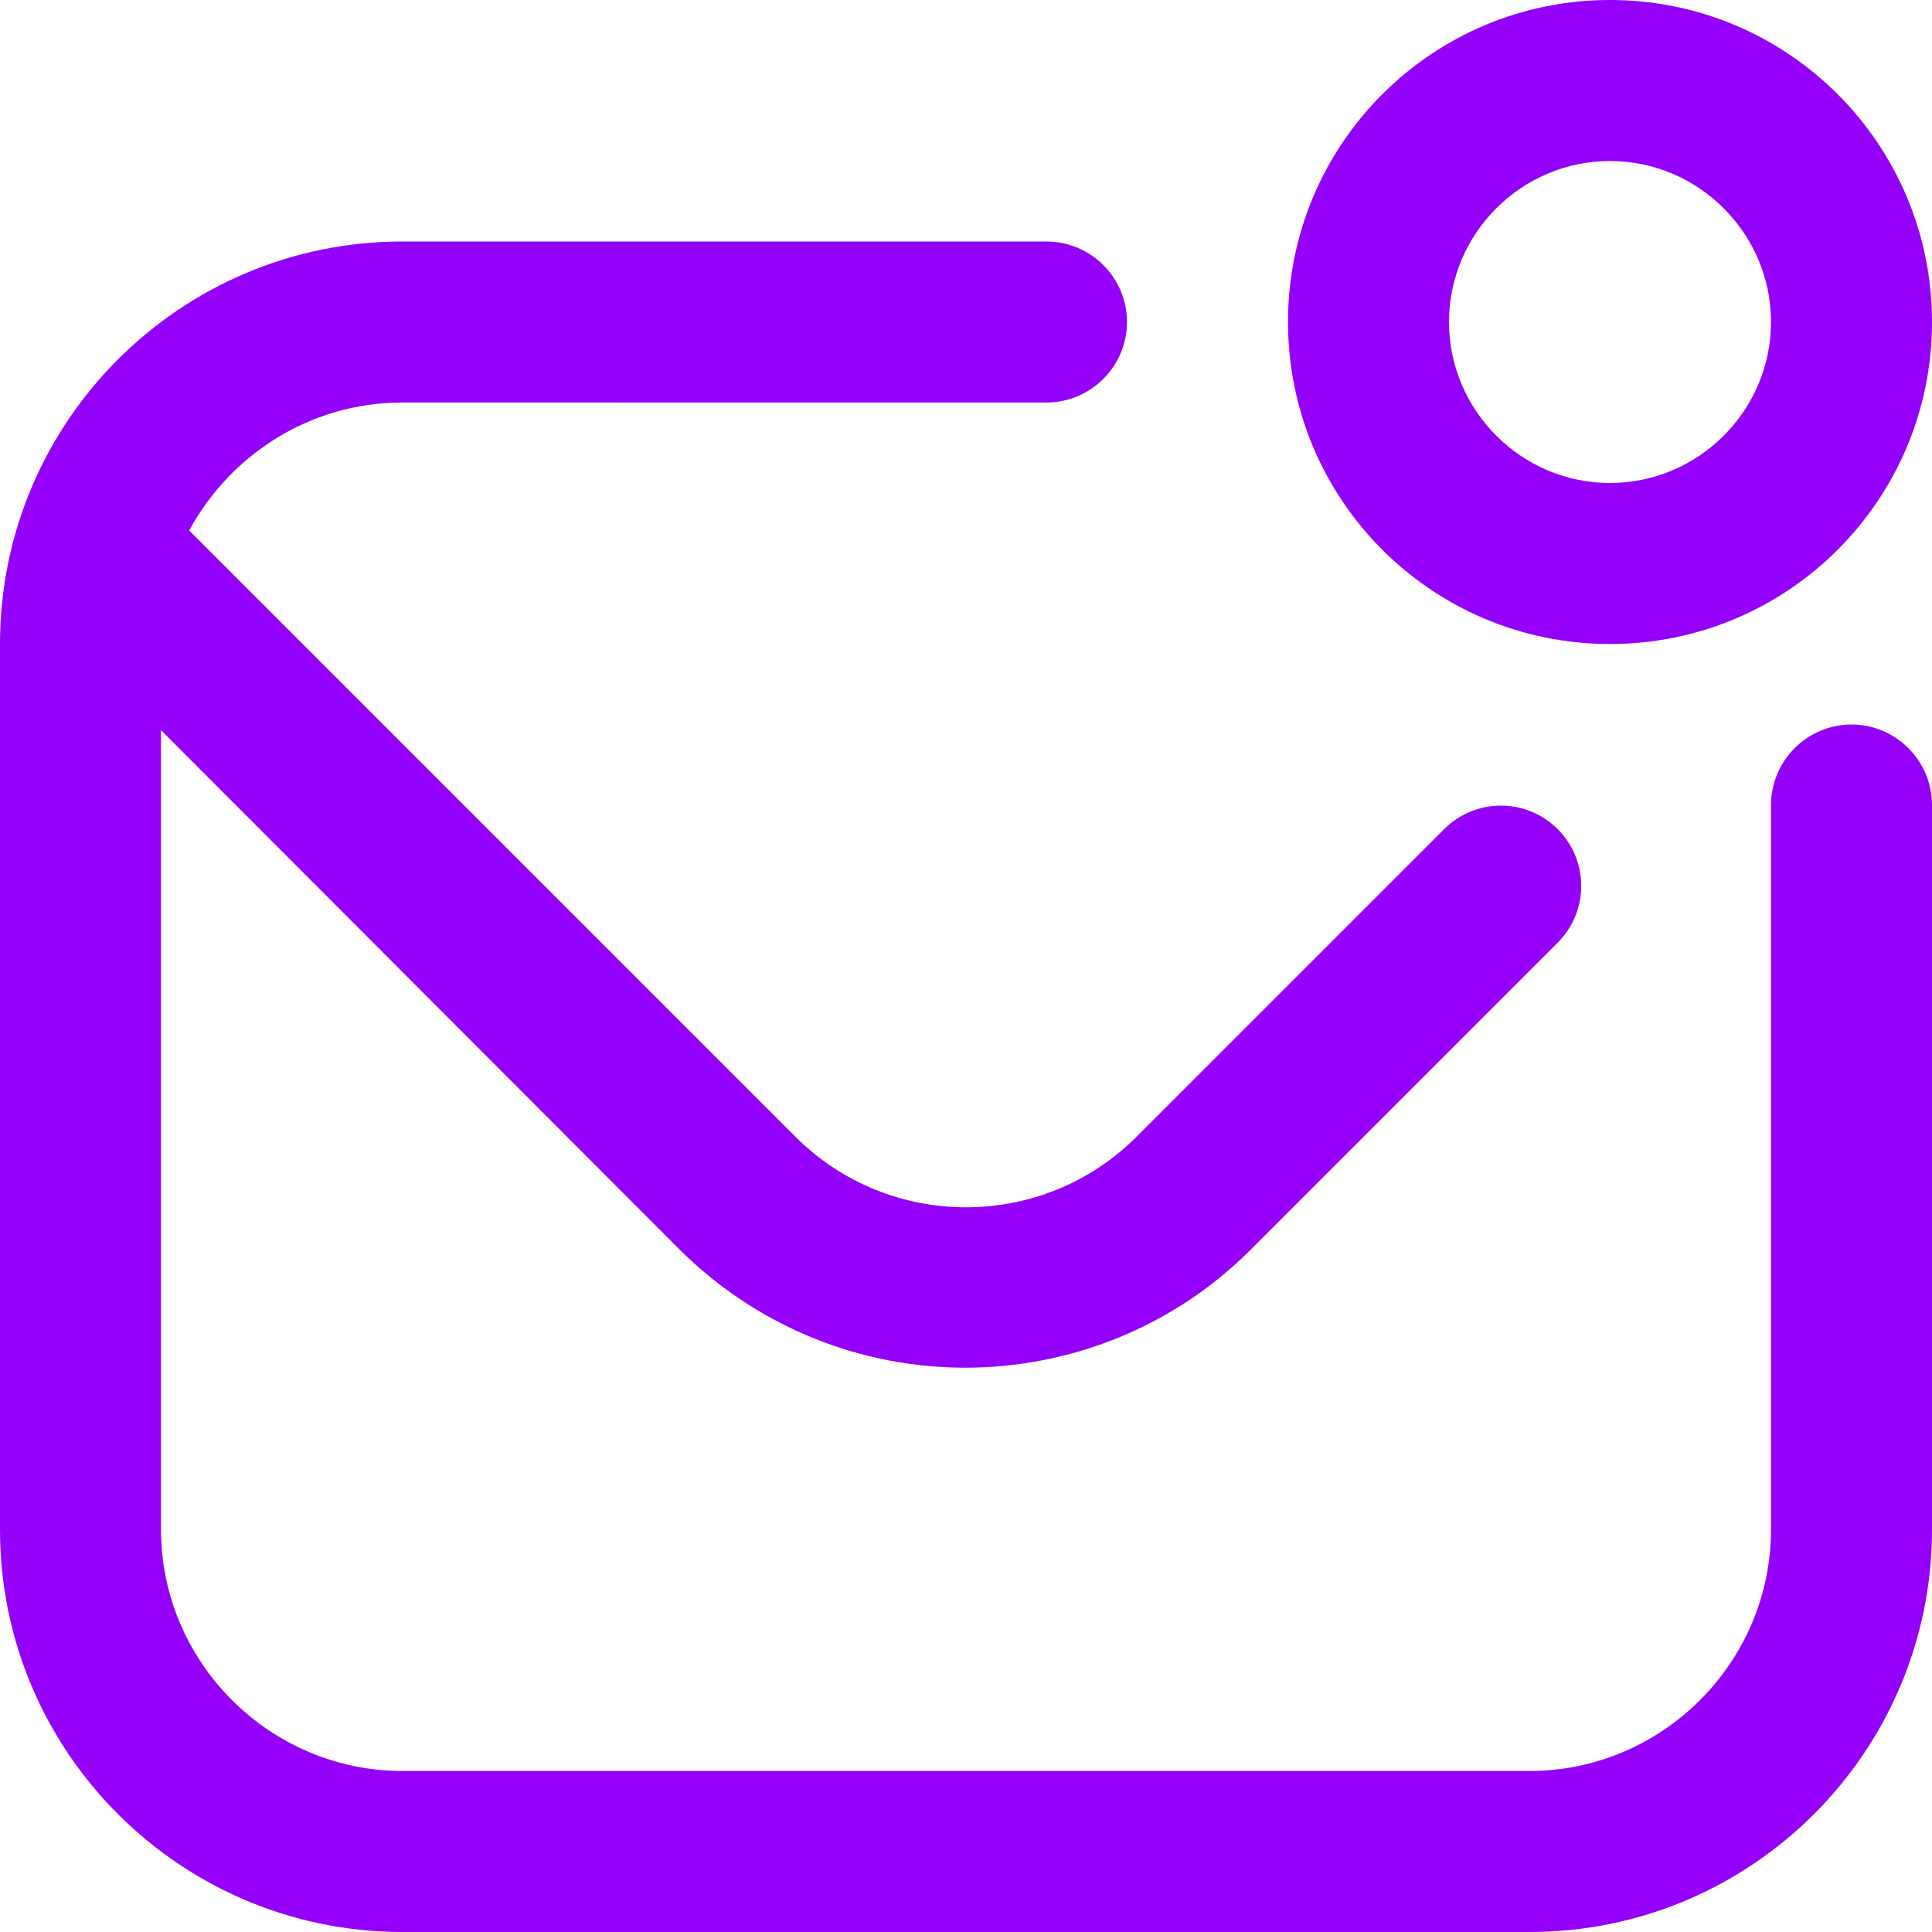 <svg xmlns="http://www.w3.org/2000/svg" viewBox="0 0 24 24" width="512" height="512"><path fill="#9400fa" d="M24,10v9c0,2.76-2.24,5-5,5H5c-2.76,0-5-2.24-5-5V8C0,5.24,2.24,3,5,3H13c.55,0,1,.45,1,1s-.45,1-1,1H5c-1.15,0-2.14,.65-2.65,1.59l7.53,7.53c1.17,1.17,3.07,1.17,4.24,0l3.82-3.82c.39-.39,1.02-.39,1.41,0s.39,1.02,0,1.41l-3.82,3.82c-.97,.97-2.26,1.46-3.54,1.46s-2.56-.49-3.54-1.46L2,9.07v9.93c0,1.65,1.35,3,3,3h14c1.65,0,3-1.35,3-3V10c0-.55,.45-1,1-1s1,.45,1,1Zm-8-6c0-2.21,1.79-4,4-4s4,1.79,4,4-1.79,4-4,4-4-1.79-4-4Zm2,0c0,1.1,.9,2,2,2s2-.9,2-2-.9-2-2-2-2,.9-2,2Z"/></svg>
